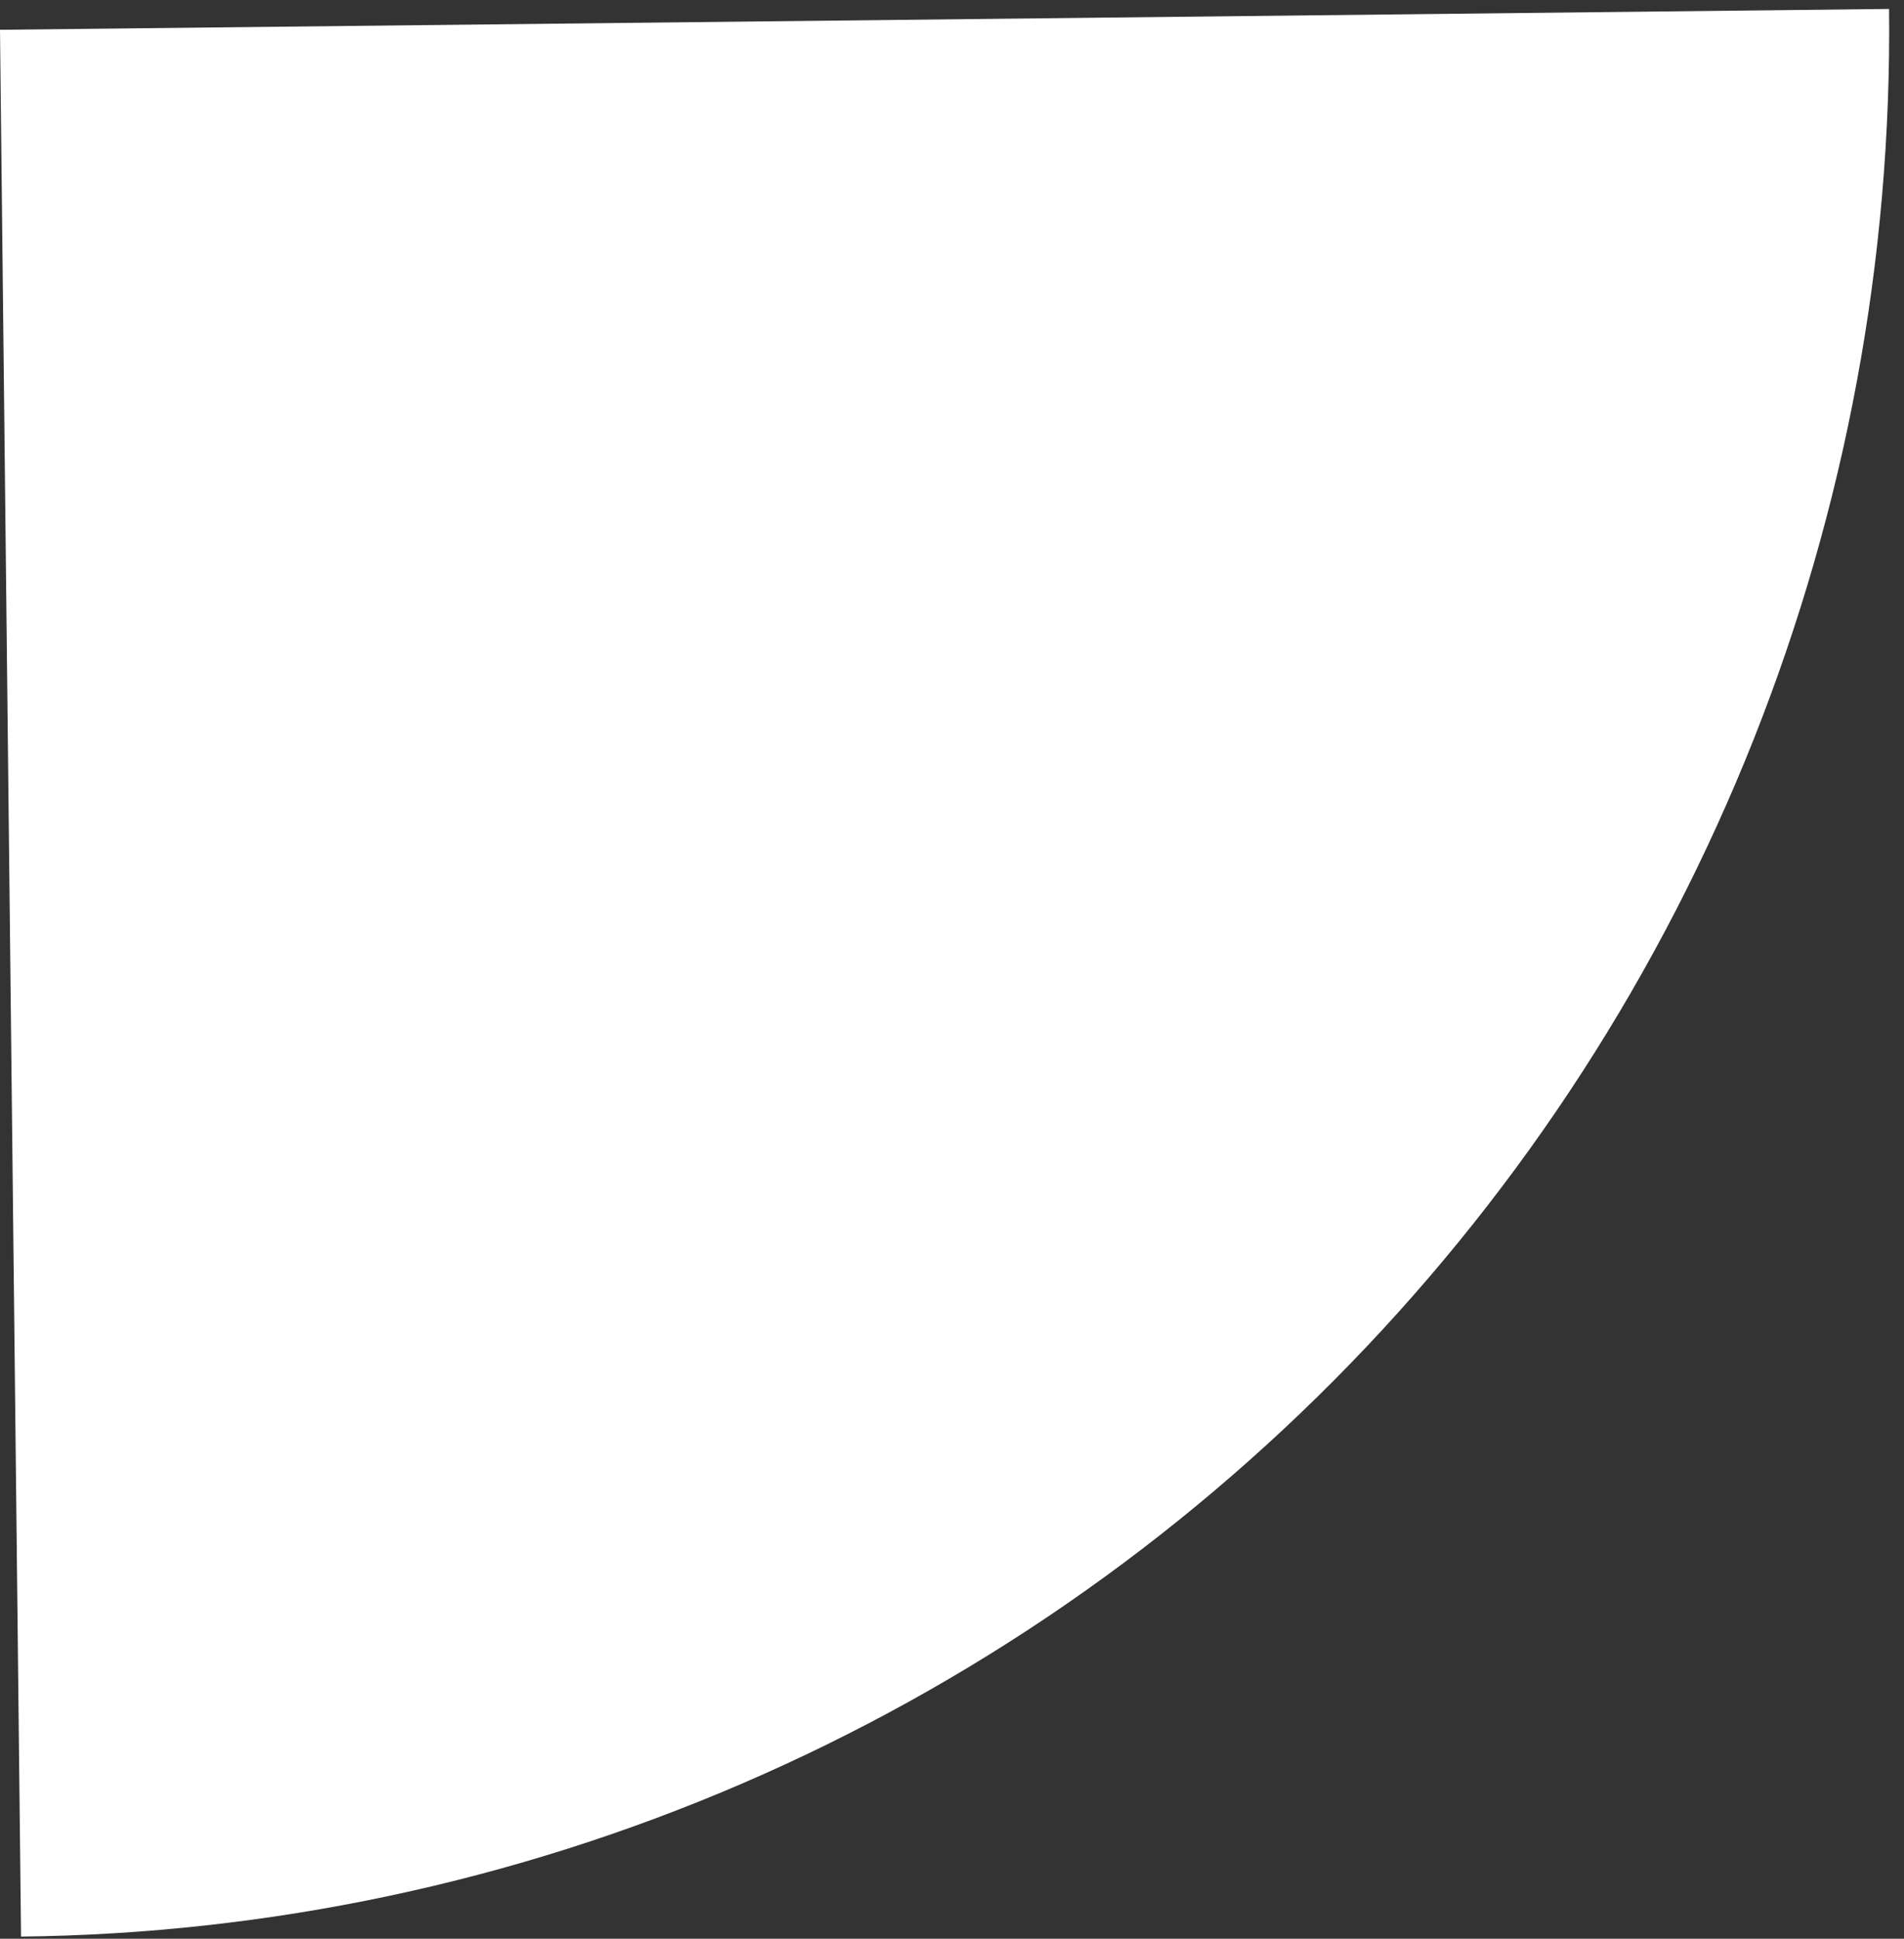 <svg xmlns="http://www.w3.org/2000/svg" width="56" height="57" viewBox="0 0 56 57" fill="none"><rect x="0" y="0" width="56" height="57" fill="#333333" stroke="none"/><path d="M0.619 56.937C7.916 56.857 15.124 55.327 21.834 52.435C28.544 49.543 34.623 45.346 39.725 40.083C44.827 34.821 48.851 28.595 51.568 21.763C54.285 14.931 55.642 7.625 55.561 0.263L-1.13004e-05 0.876L0.619 56.937Z" fill="white"></path></svg>